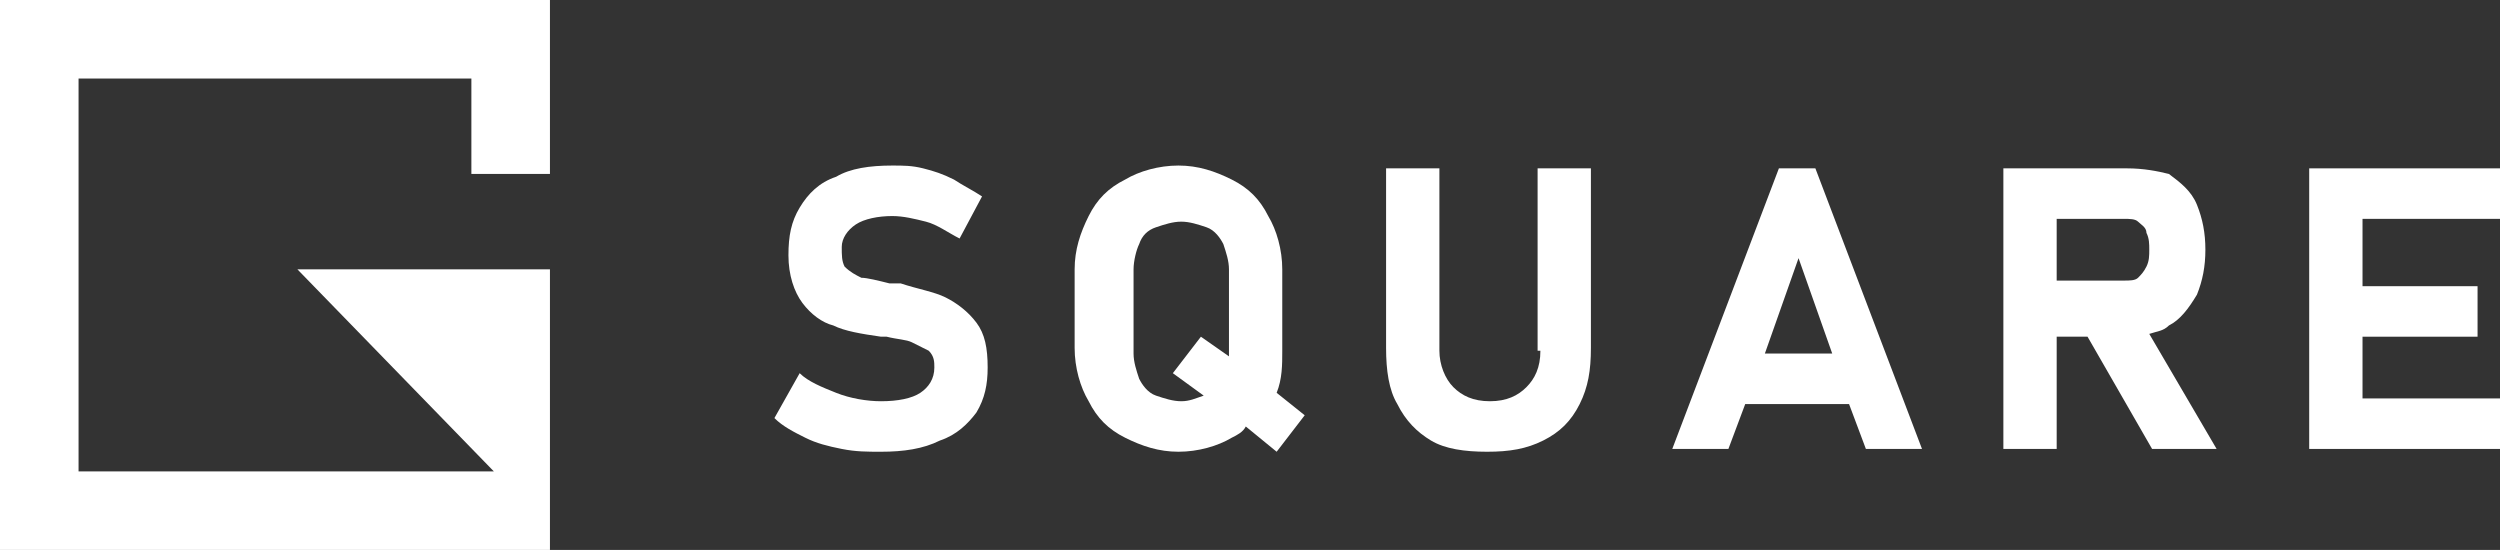 <?xml version="1.0" encoding="utf-8"?>
<!-- Generator: Adobe Illustrator 23.1.1, SVG Export Plug-In . SVG Version: 6.00 Build 0)  -->
<svg version="1.1" id="レイヤー_1" xmlns="http://www.w3.org/2000/svg" xmlns:xlink="http://www.w3.org/1999/xlink" x="0px"
	 y="0px" viewBox="0 0 89.1 19.6" style="enable-background:new 0 0 89.1 19.6;" xml:space="preserve">
<rect x="0" y="0" width="89.1" height="19.6" fill="#333333" stroke="none"/>
<style type="text/css">
	.st0{fill:#FFFFFF;}
</style>
<path class="st0" d="M33.7,10.6c-0.4-0.2-1-0.3-1.6-0.5c0,0-0.1,0-0.1,0c0,0-0.1,0-0.1,0c0,0,0,0-0.1,0c0,0,0,0-0.1,0
	c-0.4-0.1-0.8-0.2-1-0.2c-0.2-0.1-0.4-0.2-0.6-0.4C30,9.3,30,9.1,30,8.8v0c0-0.3,0.2-0.6,0.5-0.8c0.3-0.2,0.8-0.3,1.3-0.3
	c0.4,0,0.8,0.1,1.2,0.2c0.4,0.1,0.8,0.4,1.2,0.6L35,7c-0.3-0.2-0.7-0.4-1-0.6c-0.4-0.2-0.7-0.3-1.1-0.4c-0.4-0.1-0.7-0.1-1.1-0.1
	c-0.8,0-1.5,0.1-2,0.4c-0.6,0.2-1,0.6-1.3,1.1c-0.3,0.5-0.4,1-0.4,1.7v0c0,0.7,0.2,1.3,0.5,1.7c0.3,0.4,0.7,0.7,1.1,0.8
	c0.4,0.2,1,0.3,1.7,0.4l0.2,0c0,0,0,0,0,0c0,0,0,0,0,0c0.4,0.1,0.7,0.1,0.9,0.2c0.2,0.1,0.4,0.2,0.6,0.3c0.2,0.2,0.2,0.4,0.2,0.6v0
	c0,0.4-0.2,0.7-0.5,0.9c-0.3,0.2-0.8,0.3-1.4,0.3c-0.5,0-1.1-0.1-1.6-0.3c-0.5-0.2-1-0.4-1.3-0.7l-0.9,1.6c0.3,0.3,0.7,0.5,1.1,0.7
	c0.4,0.2,0.8,0.3,1.3,0.4c0.5,0.1,0.9,0.1,1.4,0.1c0.8,0,1.5-0.1,2.1-0.4c0.6-0.2,1-0.6,1.3-1c0.3-0.5,0.4-1,0.4-1.6v0
	c0-0.7-0.1-1.2-0.4-1.6C34.5,11.1,34.1,10.8,33.7,10.6"/>
<path class="st0" d="M45.7,12.5V9.6c0-0.7-0.2-1.4-0.5-1.9c-0.3-0.6-0.7-1-1.3-1.3c-0.6-0.3-1.2-0.5-1.9-0.5c-0.7,0-1.4,0.2-1.9,0.5
	c-0.6,0.3-1,0.7-1.3,1.3c-0.3,0.6-0.5,1.2-0.5,1.9v2.8c0,0.7,0.2,1.4,0.5,1.9c0.3,0.6,0.7,1,1.3,1.3c0.6,0.3,1.2,0.5,1.9,0.5
	c0.7,0,1.4-0.2,1.9-0.5c0.2-0.1,0.4-0.2,0.5-0.4l1.1,0.9l1-1.3L45.5,14C45.7,13.5,45.7,13,45.7,12.5 M42.1,14.3
	c-0.3,0-0.6-0.1-0.9-0.2c-0.3-0.1-0.5-0.4-0.6-0.6c-0.1-0.3-0.2-0.6-0.2-0.9V9.6c0-0.3,0.1-0.7,0.2-0.9c0.1-0.3,0.3-0.5,0.6-0.6
	c0.3-0.1,0.6-0.2,0.9-0.2c0.3,0,0.6,0.1,0.9,0.2c0.3,0.1,0.5,0.4,0.6,0.6c0.1,0.3,0.2,0.6,0.2,0.9v2.9c0,0.1,0,0.2,0,0.2l-1-0.7
	l-1,1.3l1.1,0.8C42.6,14.2,42.4,14.3,42.1,14.3"/>
<path class="st0" d="M54.9,12.5c0,0.6-0.2,1-0.5,1.3c-0.3,0.3-0.7,0.5-1.3,0.5c-0.6,0-1-0.2-1.3-0.5c-0.3-0.3-0.5-0.8-0.5-1.3V6
	h-1.9v6.4c0,0.8,0.1,1.5,0.4,2c0.3,0.6,0.7,1,1.2,1.3c0.5,0.3,1.2,0.4,2,0.4c0.8,0,1.4-0.1,2-0.4c0.6-0.3,1-0.7,1.3-1.3
	c0.3-0.6,0.4-1.2,0.4-2V6h-1.9V12.5z"/>
<path class="st0" d="M63.4,6l-3.8,10h2l0.6-1.6h3.7l0.6,1.6h2L64.7,6H63.4z M62.9,12.6l1.2-3.4l1.2,3.4H62.9z"/>
<path class="st0" d="M77.3,11.6c0.4-0.2,0.7-0.6,1-1.1c0.2-0.5,0.3-1,0.3-1.6c0-0.6-0.1-1.1-0.3-1.6c-0.2-0.5-0.6-0.8-1-1.1
	C76.9,6.1,76.4,6,75.8,6h-2.5h-1.1h-0.8v10h1.9v-4h1.1l2.3,4H79l-2.4-4.1C76.9,11.8,77.1,11.8,77.3,11.6 M73.3,7.8h2.4
	c0.2,0,0.4,0,0.5,0.1c0.1,0.1,0.3,0.2,0.3,0.4c0.1,0.2,0.1,0.4,0.1,0.6c0,0.2,0,0.4-0.1,0.6c-0.1,0.2-0.2,0.3-0.3,0.4
	c-0.1,0.1-0.3,0.1-0.5,0.1h-2.4V7.8z"/>
<polygon class="st0" points="89.1,7.8 89.1,6 84.2,6 83,6 82.3,6 82.3,16 83,16 84.2,16 89.1,16 89.1,14.2 84.2,14.2 84.2,12 
	88.3,12 88.3,10.2 84.2,10.2 84.2,7.8 "/>
<polygon class="st0" points="10.6,9.6 17.6,16.8 2.8,16.8 2.8,2.8 16.8,2.8 16.8,6.2 19.6,6.2 19.6,0 0,0 0,19.6 19.6,19.6 
	19.6,9.6 "/>
</svg>
